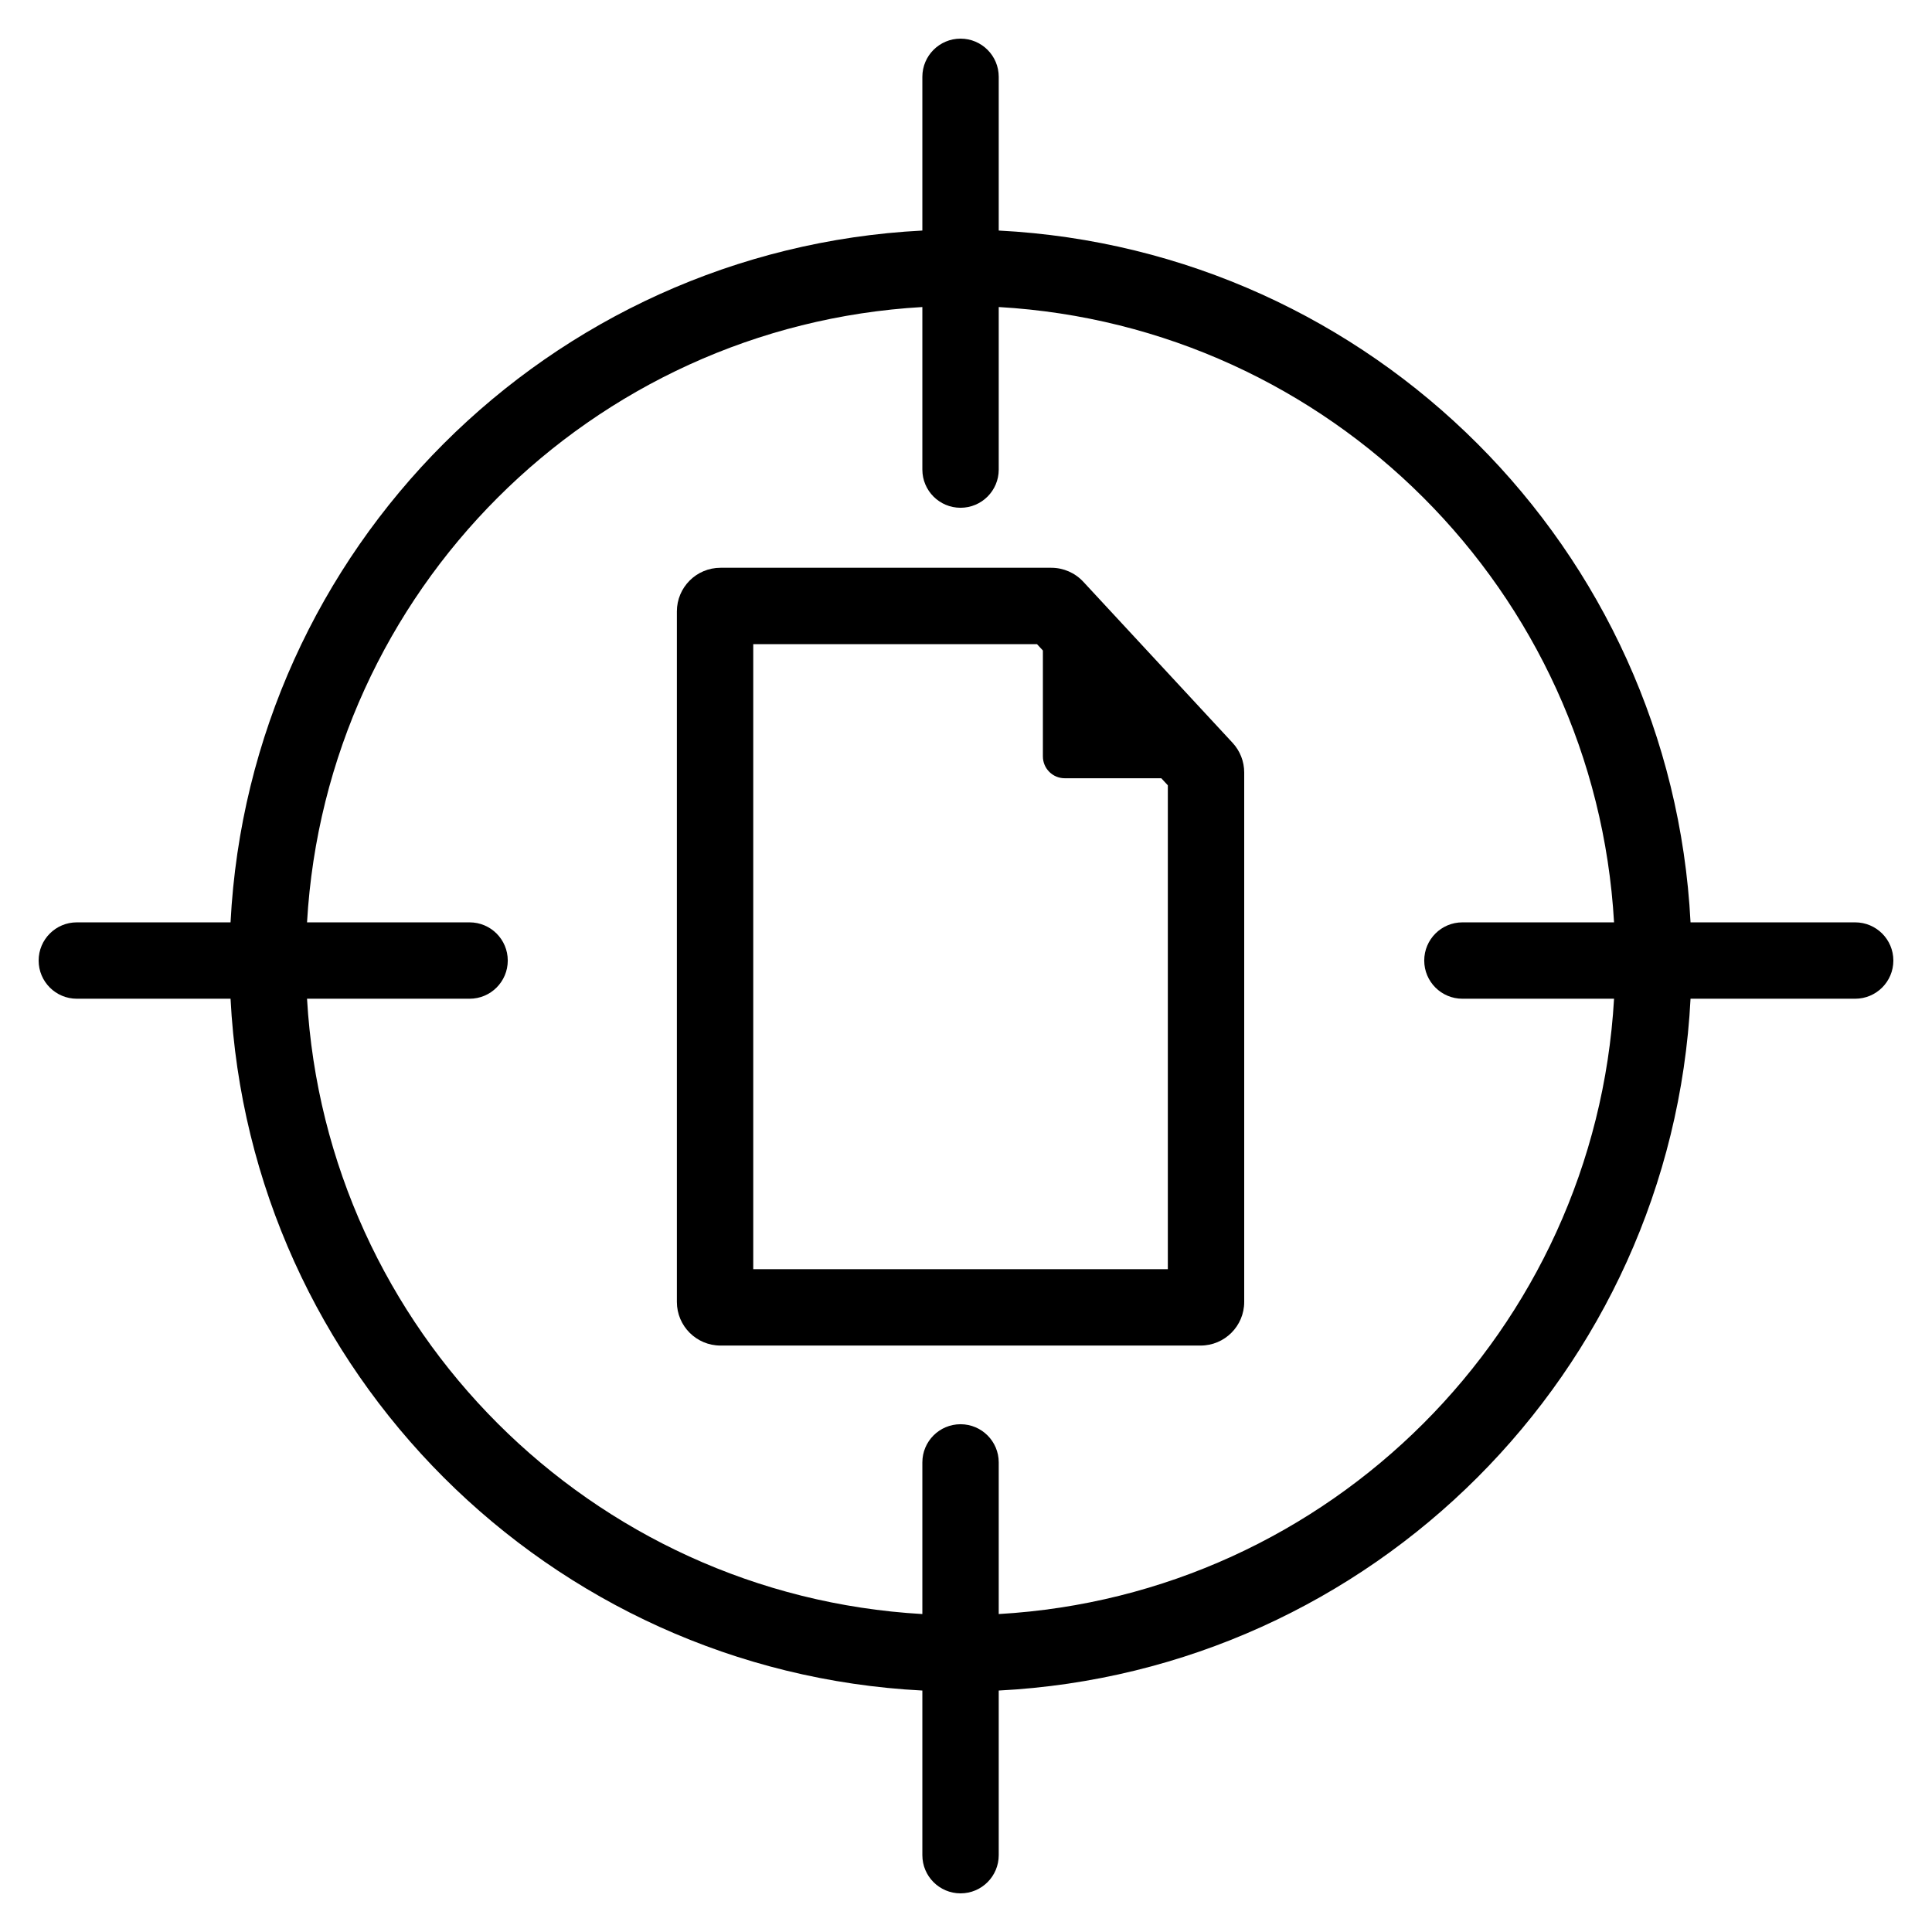 <svg width="100" height="100" viewBox="0 0 100 100" fill="none" xmlns="http://www.w3.org/2000/svg">
    <path fill-rule="evenodd" clip-rule="evenodd"
          d="M61.558 36.031L63.798 38.448C64.185 38.865 64.4 39.414 64.4 39.983V67.388C64.4 68.635 63.389 69.646 62.141 69.646H37.294C36.047 69.646 35.035 68.635 35.035 67.388V31.647C35.035 30.399 36.047 29.388 37.294 29.388H54.415C55.044 29.388 55.644 29.65 56.072 30.112L61.547 36.019H61.558V36.031ZM55.11 40.282C54.486 40.282 53.98 39.776 53.98 39.152V33.67L53.675 33.341H38.988V65.693H60.447V40.648L60.108 40.282H55.11Z"
          fill="black"/>
    <path fill-rule="evenodd" clip-rule="evenodd"
          d="M49.718 2C50.809 2 51.694 2.885 51.694 3.976V11.933C71.017 12.928 86.508 28.419 87.502 47.741H96.023C97.115 47.741 98 48.626 98 49.718C98 50.809 97.115 51.694 96.023 51.694H87.502C86.508 71.017 71.017 86.508 51.694 87.502V96.023C51.694 97.115 50.809 98 49.718 98C48.626 98 47.741 97.115 47.741 96.023V87.502C28.419 86.508 12.928 71.017 11.933 51.694H3.976C2.885 51.694 2 50.809 2 49.718C2 48.626 2.885 47.741 3.976 47.741H11.933C12.928 28.419 28.419 12.928 47.741 11.933V3.976C47.741 2.885 48.626 2 49.718 2ZM83.543 47.741H75.694C74.603 47.741 73.718 48.626 73.718 49.718C73.718 50.809 74.603 51.694 75.694 51.694H83.543C82.558 68.833 68.833 82.558 51.694 83.543V75.694C51.694 74.603 50.809 73.718 49.718 73.718C48.626 73.718 47.741 74.603 47.741 75.694V83.543C30.602 82.558 16.878 68.833 15.892 51.694H24.306C25.398 51.694 26.282 50.809 26.282 49.718C26.282 48.626 25.398 47.741 24.306 47.741H15.892C16.878 30.602 30.602 16.878 47.741 15.892V24.306C47.741 25.398 48.626 26.282 49.718 26.282C50.809 26.282 51.694 25.398 51.694 24.306V15.892C68.833 16.878 82.558 30.602 83.543 47.741Z"
          fill="black"/>
</svg>